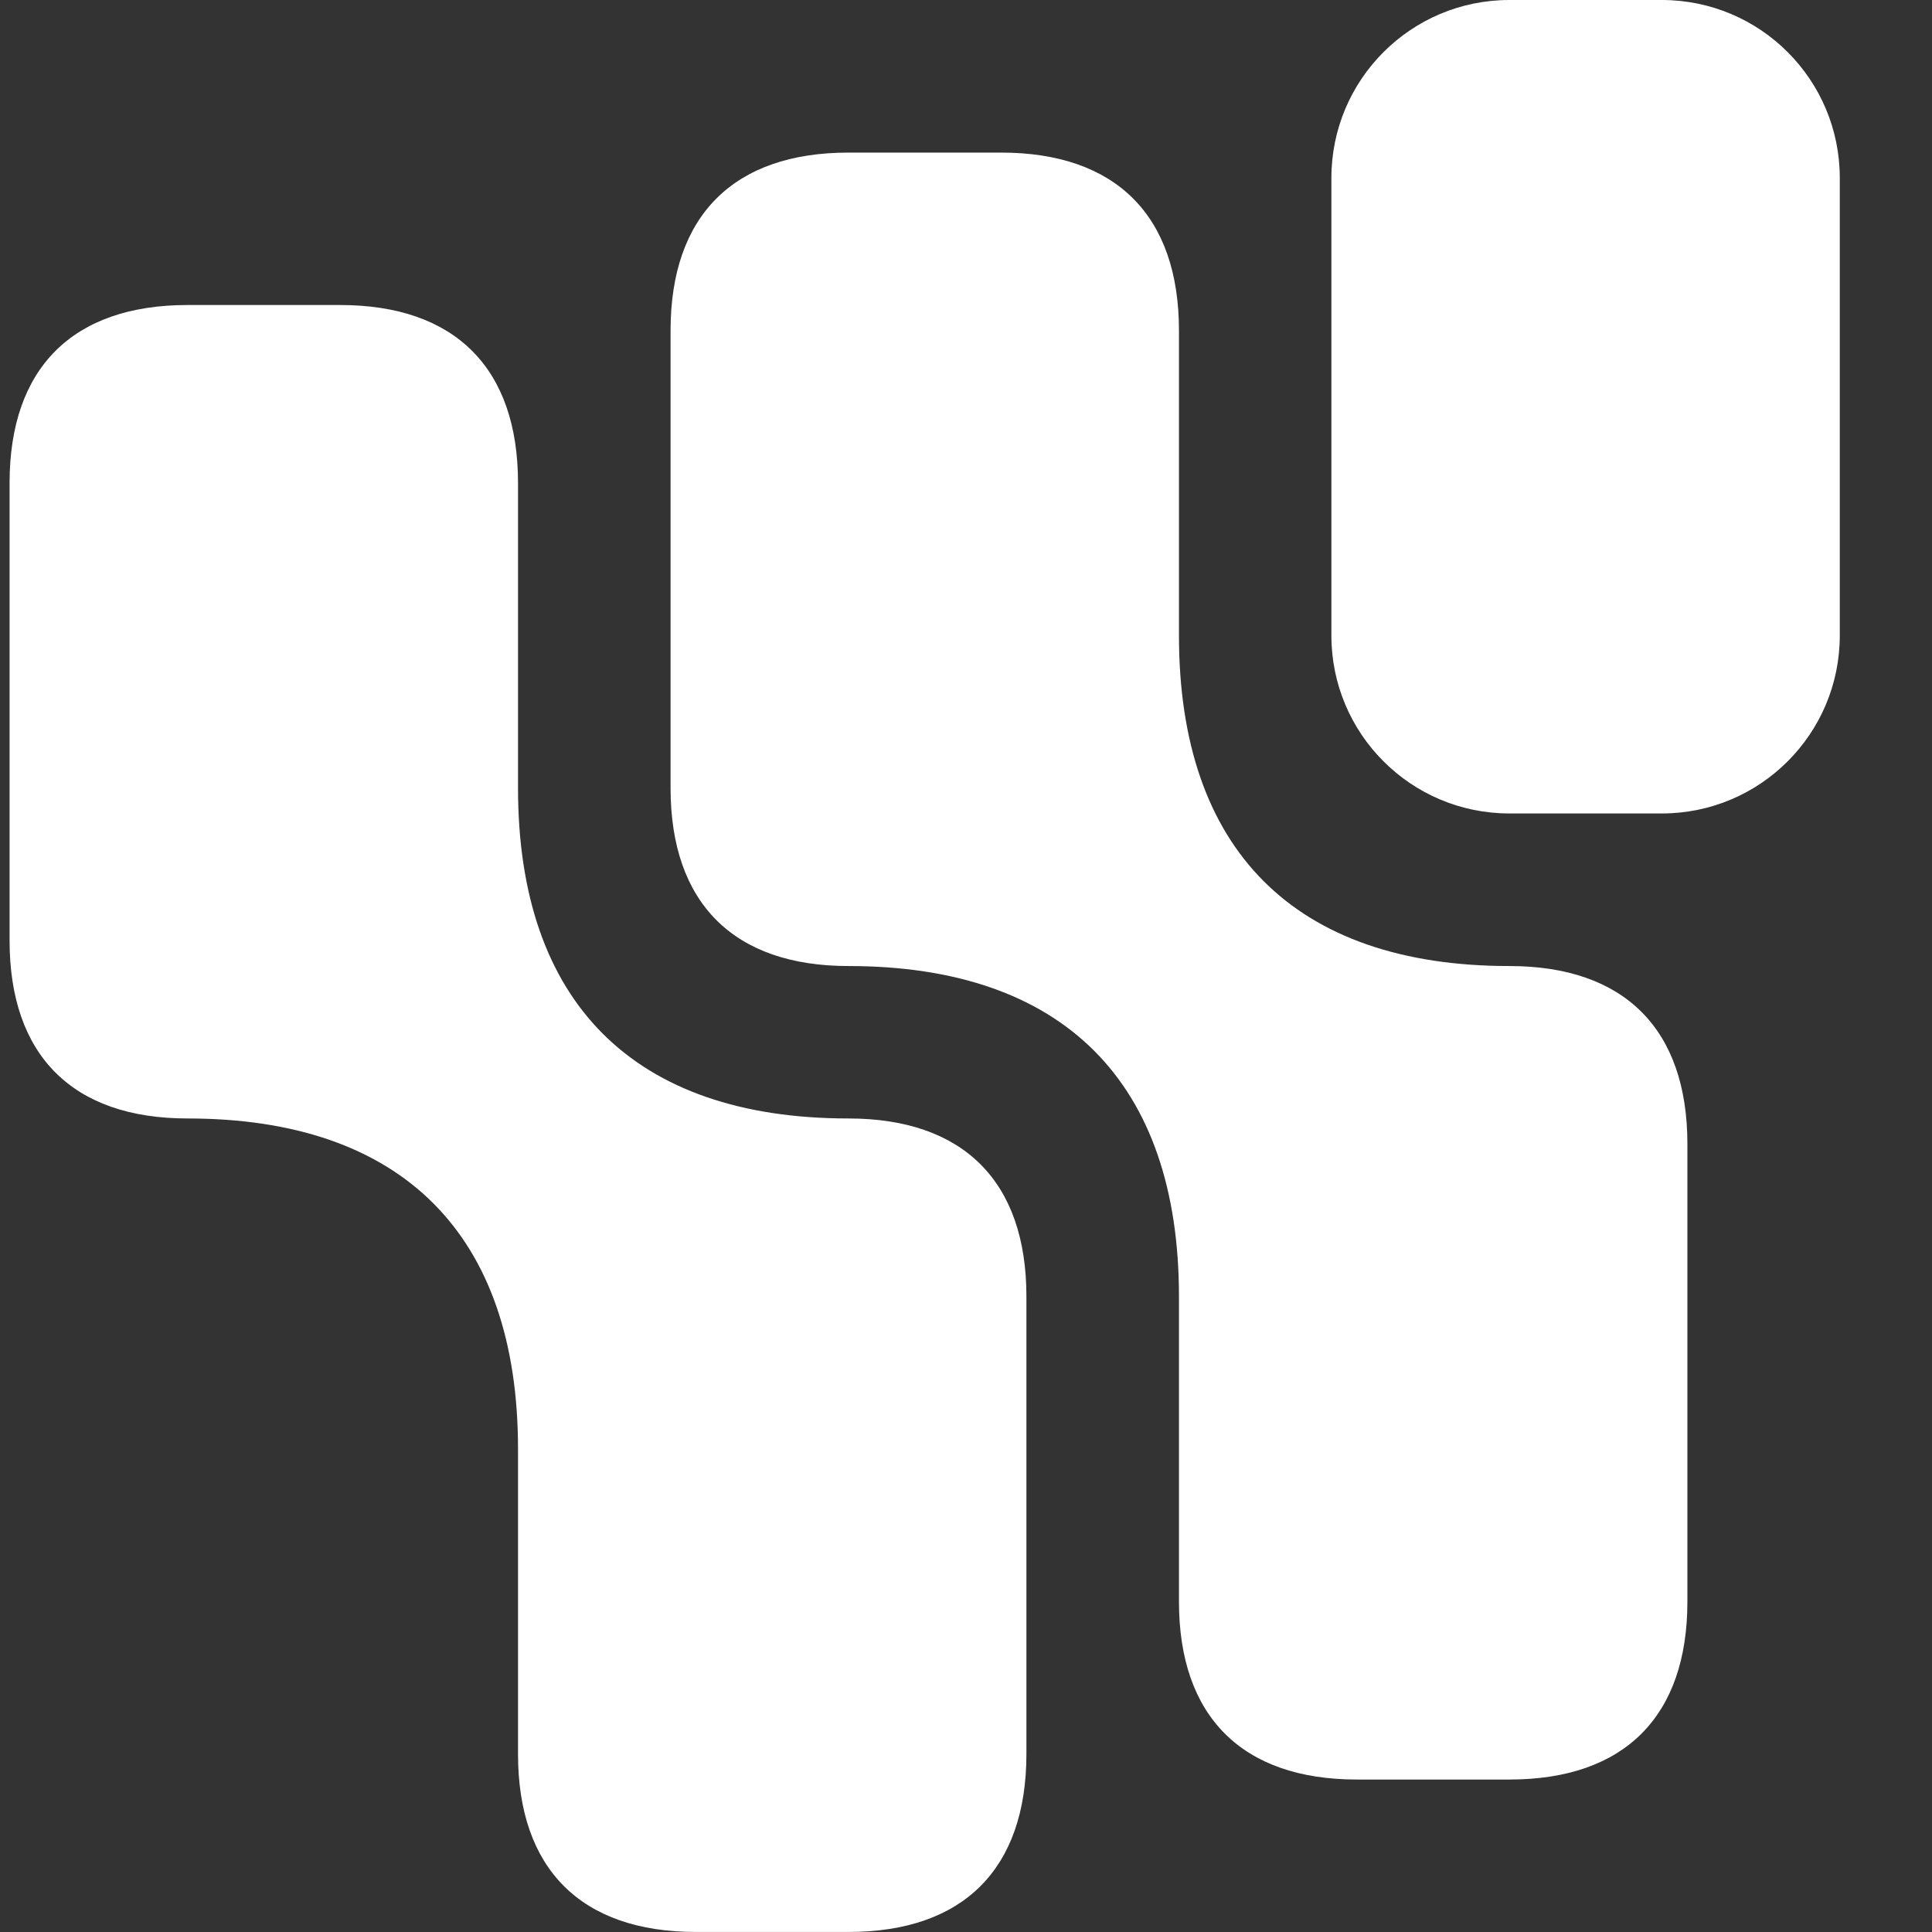 <svg xmlns="http://www.w3.org/2000/svg" viewBox="0 0 48 48" fill="none">
  <rect x="0" y="0" width="48" height="48" fill="#333333" stroke="none"/>
  <path
    fill="white"
    d="M37.502 24.001C32.172 24.001 29.291 21.121 29.291 15.79V8.212C29.291 5.357 27.725 3.791 24.87 3.791H21.081C18.227 3.791 16.66 5.357 16.66 8.212V19.58C16.66 22.435 18.227 24.001 21.081 24.001C26.412 24.001 29.291 26.881 29.291 32.212V39.791C29.291 42.645 30.858 44.212 33.712 44.212H37.502C40.357 44.212 41.923 42.645 41.923 39.791V28.422C41.923 25.567 40.357 24.001 37.502 24.001Z"
  />
  <path
    fill="white"
    d="M21.08 27.788C15.75 27.788 12.87 24.908 12.87 19.578V11.999C12.87 9.144 11.304 7.578 8.449 7.578H4.659C1.805 7.578 0.238 9.144 0.238 11.999V23.367C0.238 26.222 1.805 27.788 4.659 27.788C9.99 27.788 12.87 30.668 12.87 35.999V43.578C12.87 46.432 14.436 47.999 17.29 47.999H21.08C23.935 47.999 25.501 46.432 25.501 43.578V32.209C25.501 29.354 23.935 27.788 21.08 27.788Z"
  />
  <path
    fill="white"
    d="M41.288 0H37.499C35.057 0 33.078 1.979 33.078 4.421V15.79C33.078 18.231 35.057 20.21 37.499 20.21H41.288C43.73 20.21 45.709 18.231 45.709 15.79V4.421C45.709 1.979 43.73 0 41.288 0Z"
  />
</svg>
